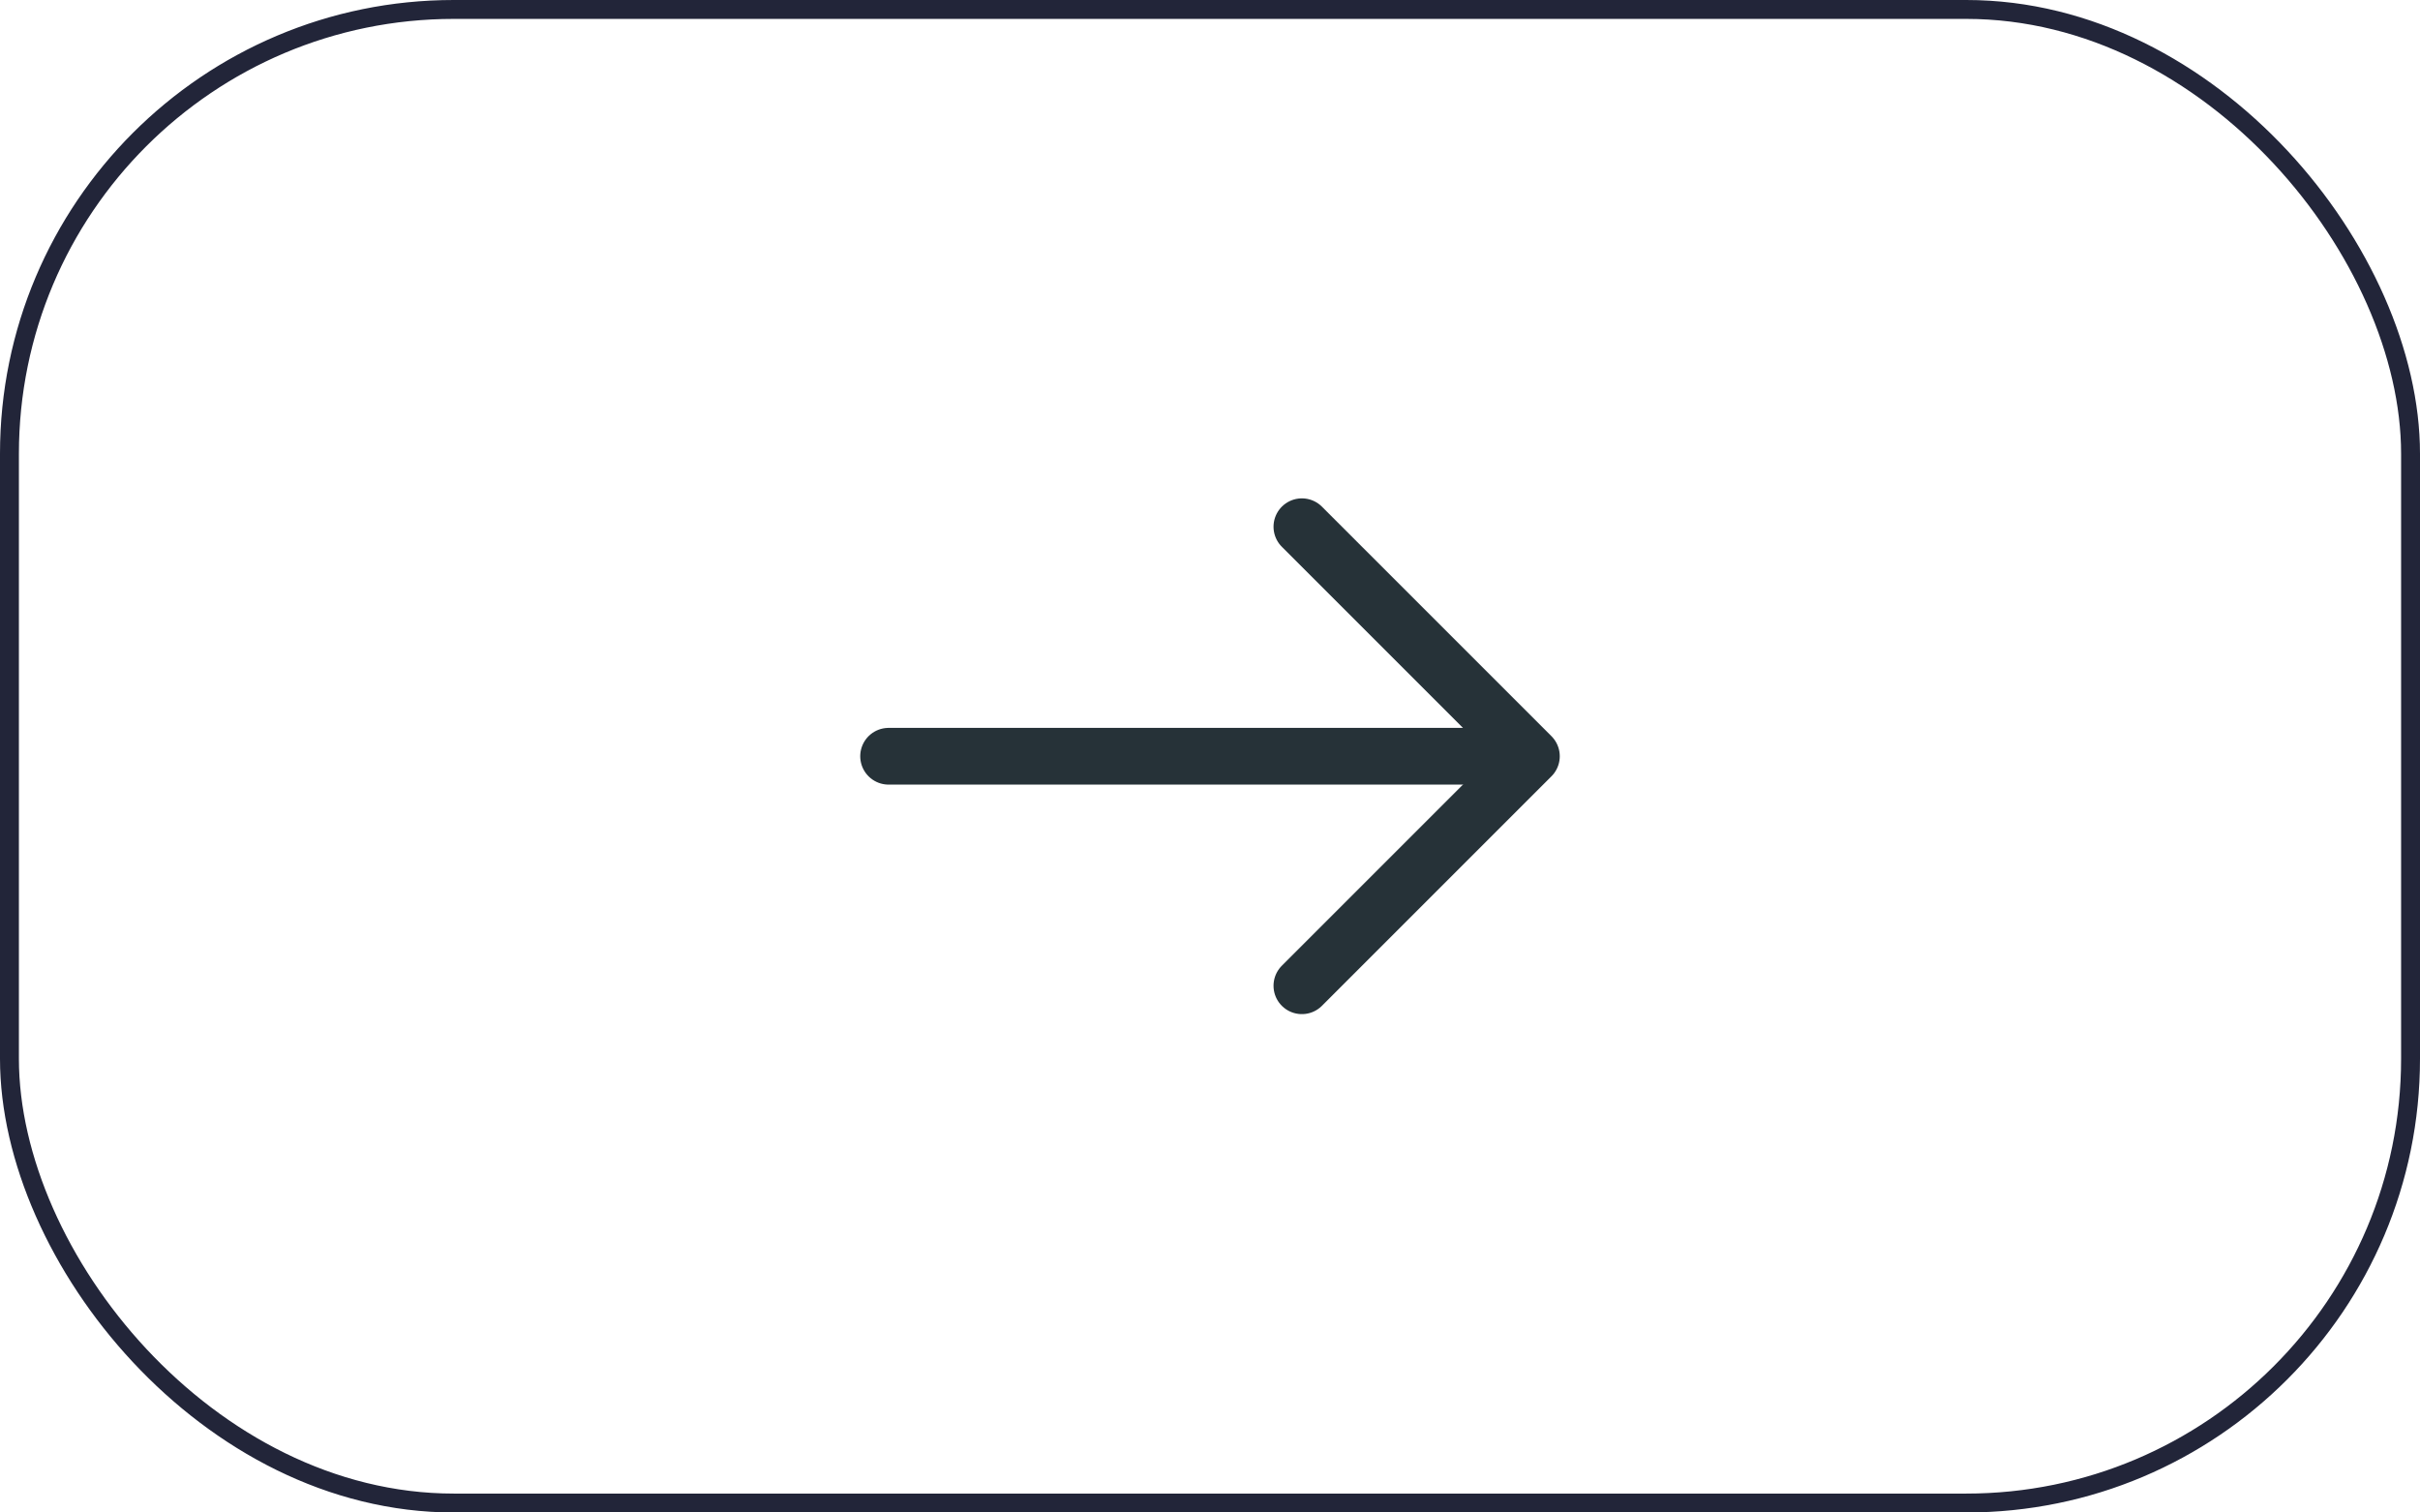 <svg width="64" height="40" viewBox="0 0 64 40" fill="none" xmlns="http://www.w3.org/2000/svg">
<rect x="0.25" y="0.25" width="63.5" height="39.5" rx="11.75" stroke="#222539" stroke-width="0.5"/>
<path d="M34.43 13.93L40.5 20L34.43 26.07" stroke="#263238" stroke-width="1.5" stroke-miterlimit="10" stroke-linecap="round" stroke-linejoin="round"/>
<path d="M23.5 20H40.33" stroke="#263238" stroke-width="1.5" stroke-miterlimit="10" stroke-linecap="round" stroke-linejoin="round"/>
</svg>

